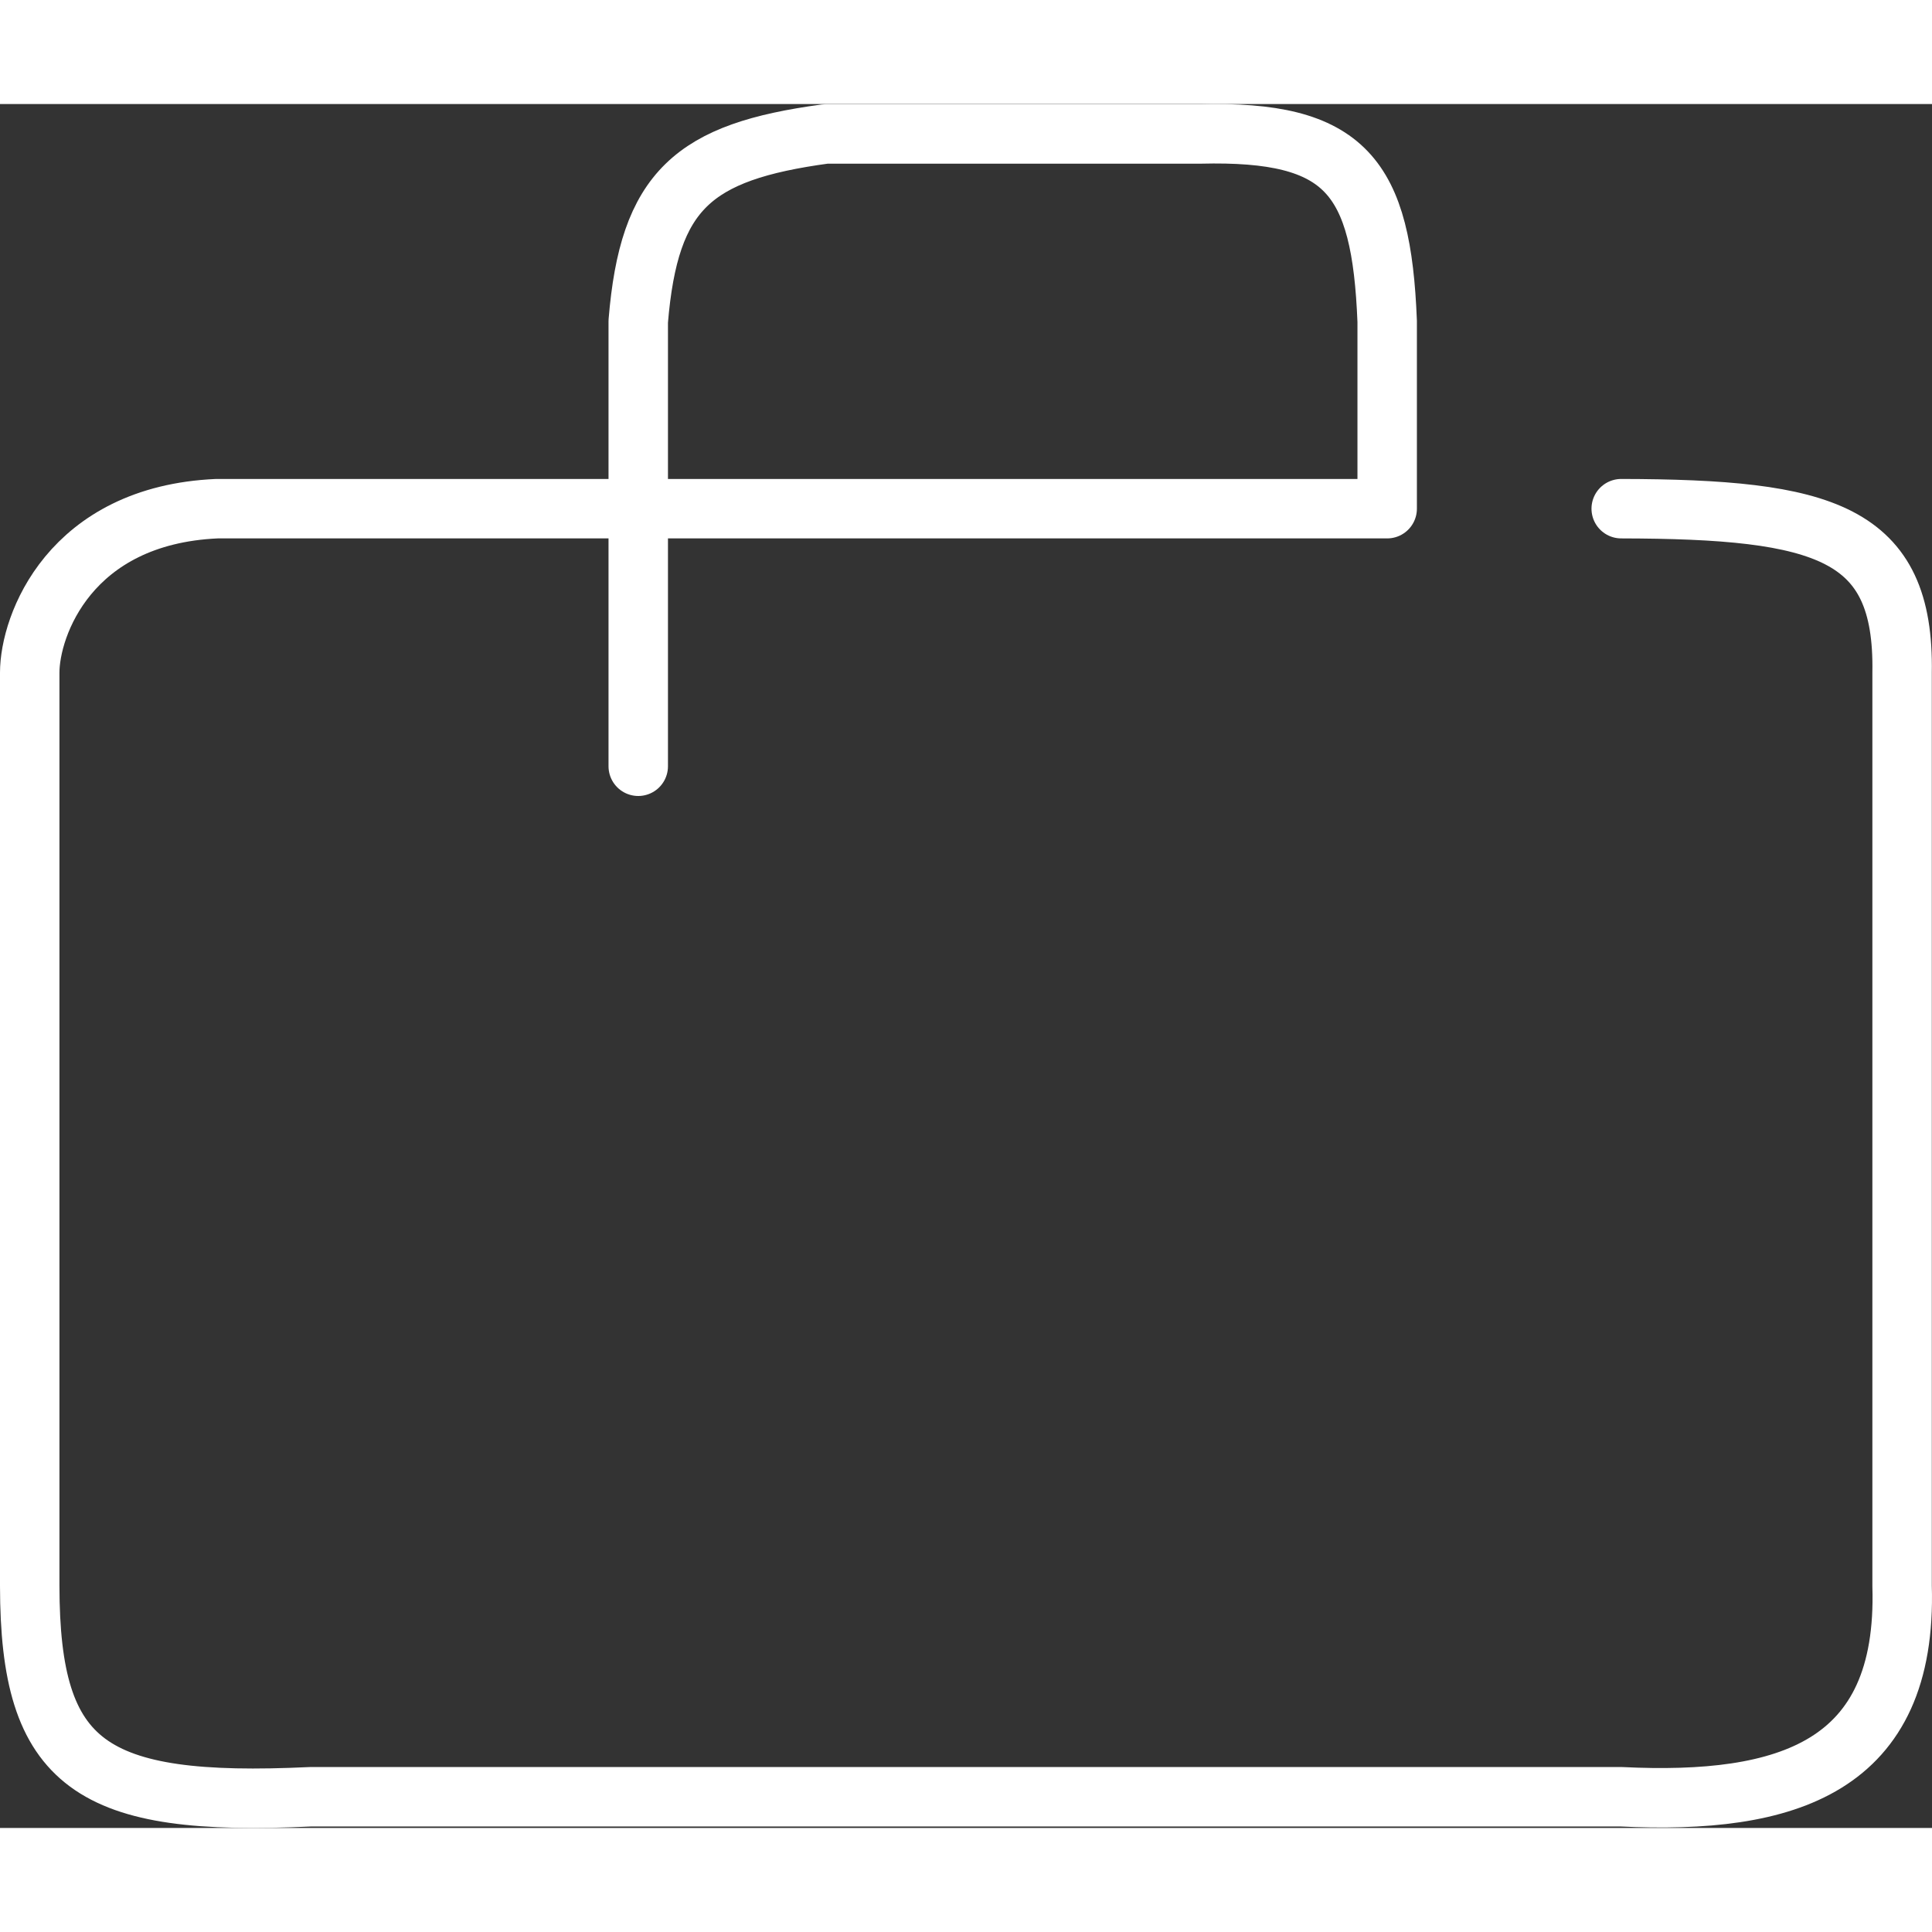 <svg xmlns="http://www.w3.org/2000/svg" fill="none" viewBox="0 0 65 58" width="58"><rect x="0" y="0" width="65" height="58" fill="#333333" stroke="none"/><path stroke="#fff" stroke-linecap="round" stroke-linejoin="round" stroke-width="2" d="M21.473 22.28V7.31c.364-4.418 1.848-5.7 6.3-6.303H40.37c4.924-.123 6.106 1.423 6.3 6.303v6.304H7.299C2.342 13.833 1 17.554 1 19.129v30.73c.007 6.046 2.04 7.44 9.45 7.091h44.095c5.572.27 9.634-.973 9.449-7.091v-30.73c.081-4.737-2.6-5.502-9.45-5.515"/></svg>